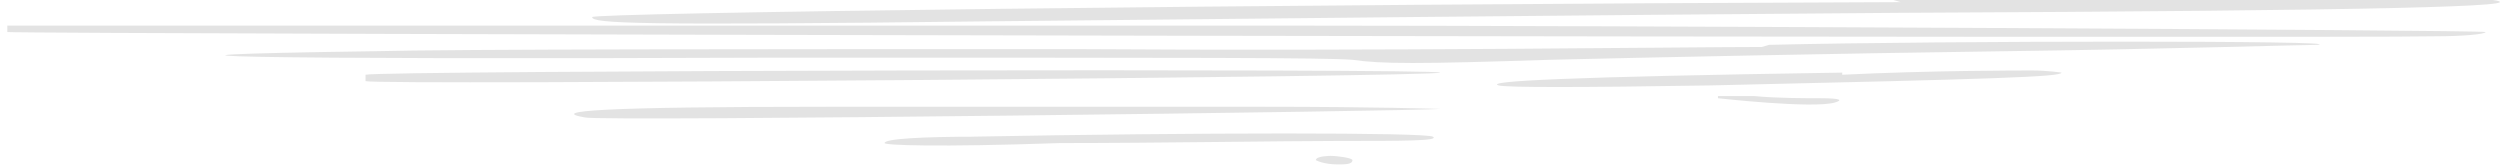 <svg width="617" height="41" viewBox="0 0 617 41" fill="none" xmlns="http://www.w3.org/2000/svg">
<path d="M469.097 0.527C308.522 1.054 146.143 3.162 146.143 4.216C146.143 5.797 156.968 6.324 243.57 5.27C294.088 4.743 395.125 3.689 469.097 3.162C588.176 2.635 626.064 1.581 615.239 0C615.239 0 548.483 0 467.293 0L469.097 0.527Z" fill="#E3E3E3"/>
<path d="M1.804 6.324C1.804 6.324 1.804 7.378 1.804 7.905C5.413 8.432 582.762 9.486 600.804 8.959C608.021 8.959 613.433 8.432 613.433 7.905C611.629 7.378 391.515 6.324 322.955 6.324C169.596 6.324 108.253 6.324 57.735 6.324C21.651 6.324 1.804 6.324 0 6.324H1.804Z" fill="#E3E3E3"/>
<path d="M434.815 11.594C416.773 11.594 340.996 12.648 265.219 12.121C189.442 12.121 111.861 12.121 92.014 12.648C18.042 13.702 59.538 14.756 191.246 14.229C297.695 14.229 326.563 14.229 333.779 14.756C340.996 15.81 350.017 15.81 382.493 14.756C404.144 14.229 454.662 13.175 494.354 12.648C534.047 12.121 568.327 11.067 571.936 11.067C580.957 10.013 479.921 10.013 436.62 11.067L434.815 11.594Z" fill="#E3E3E3"/>
<path d="M454.662 17.919C386.102 18.973 366.255 20.027 369.864 21.081C371.668 21.608 389.71 21.608 422.186 21.081C492.55 19.5 508.788 18.973 508.788 17.919C508.788 17.919 505.18 17.392 501.572 17.392C497.963 17.392 476.312 17.392 454.662 18.446V17.919Z" fill="#E3E3E3"/>
<path d="M90.212 18.972V20.026C93.82 21.08 355.432 18.972 355.432 17.918C355.432 16.864 93.82 17.391 90.212 18.445V18.972Z" fill="#E3E3E3"/>
<path d="M423.992 24.242C423.992 24.242 447.447 26.877 452.859 25.296C454.664 24.769 454.664 24.242 449.251 24.242C445.642 24.242 438.426 24.242 433.013 23.715C425.796 23.715 422.188 23.715 423.992 23.715V24.242Z" fill="#E3E3E3"/>
<path d="M203.877 26.35C147.947 26.35 135.317 27.404 144.338 28.985C147.947 30.039 351.823 27.404 355.431 26.877C355.431 26.877 339.194 26.35 312.13 26.35C286.871 26.35 238.157 26.35 203.877 26.35Z" fill="#E3E3E3"/>
<path d="M241.763 33.729C227.33 33.729 218.309 34.256 218.309 35.31C218.309 35.837 230.938 36.364 261.61 35.31C285.065 35.31 317.54 34.783 330.17 34.783C346.408 34.783 355.429 34.783 353.625 33.729C351.821 32.675 295.89 32.675 239.959 33.729H241.763Z" fill="#E3E3E3"/>
<path d="M324.758 39.526C324.758 39.526 326.562 40.58 330.171 40.58C331.975 40.58 333.779 40.58 333.779 39.526C333.779 38.999 330.171 38.472 328.366 38.472C328.366 38.472 324.758 38.472 324.758 39.526Z" fill="#E3E3E3"/>
</svg>
